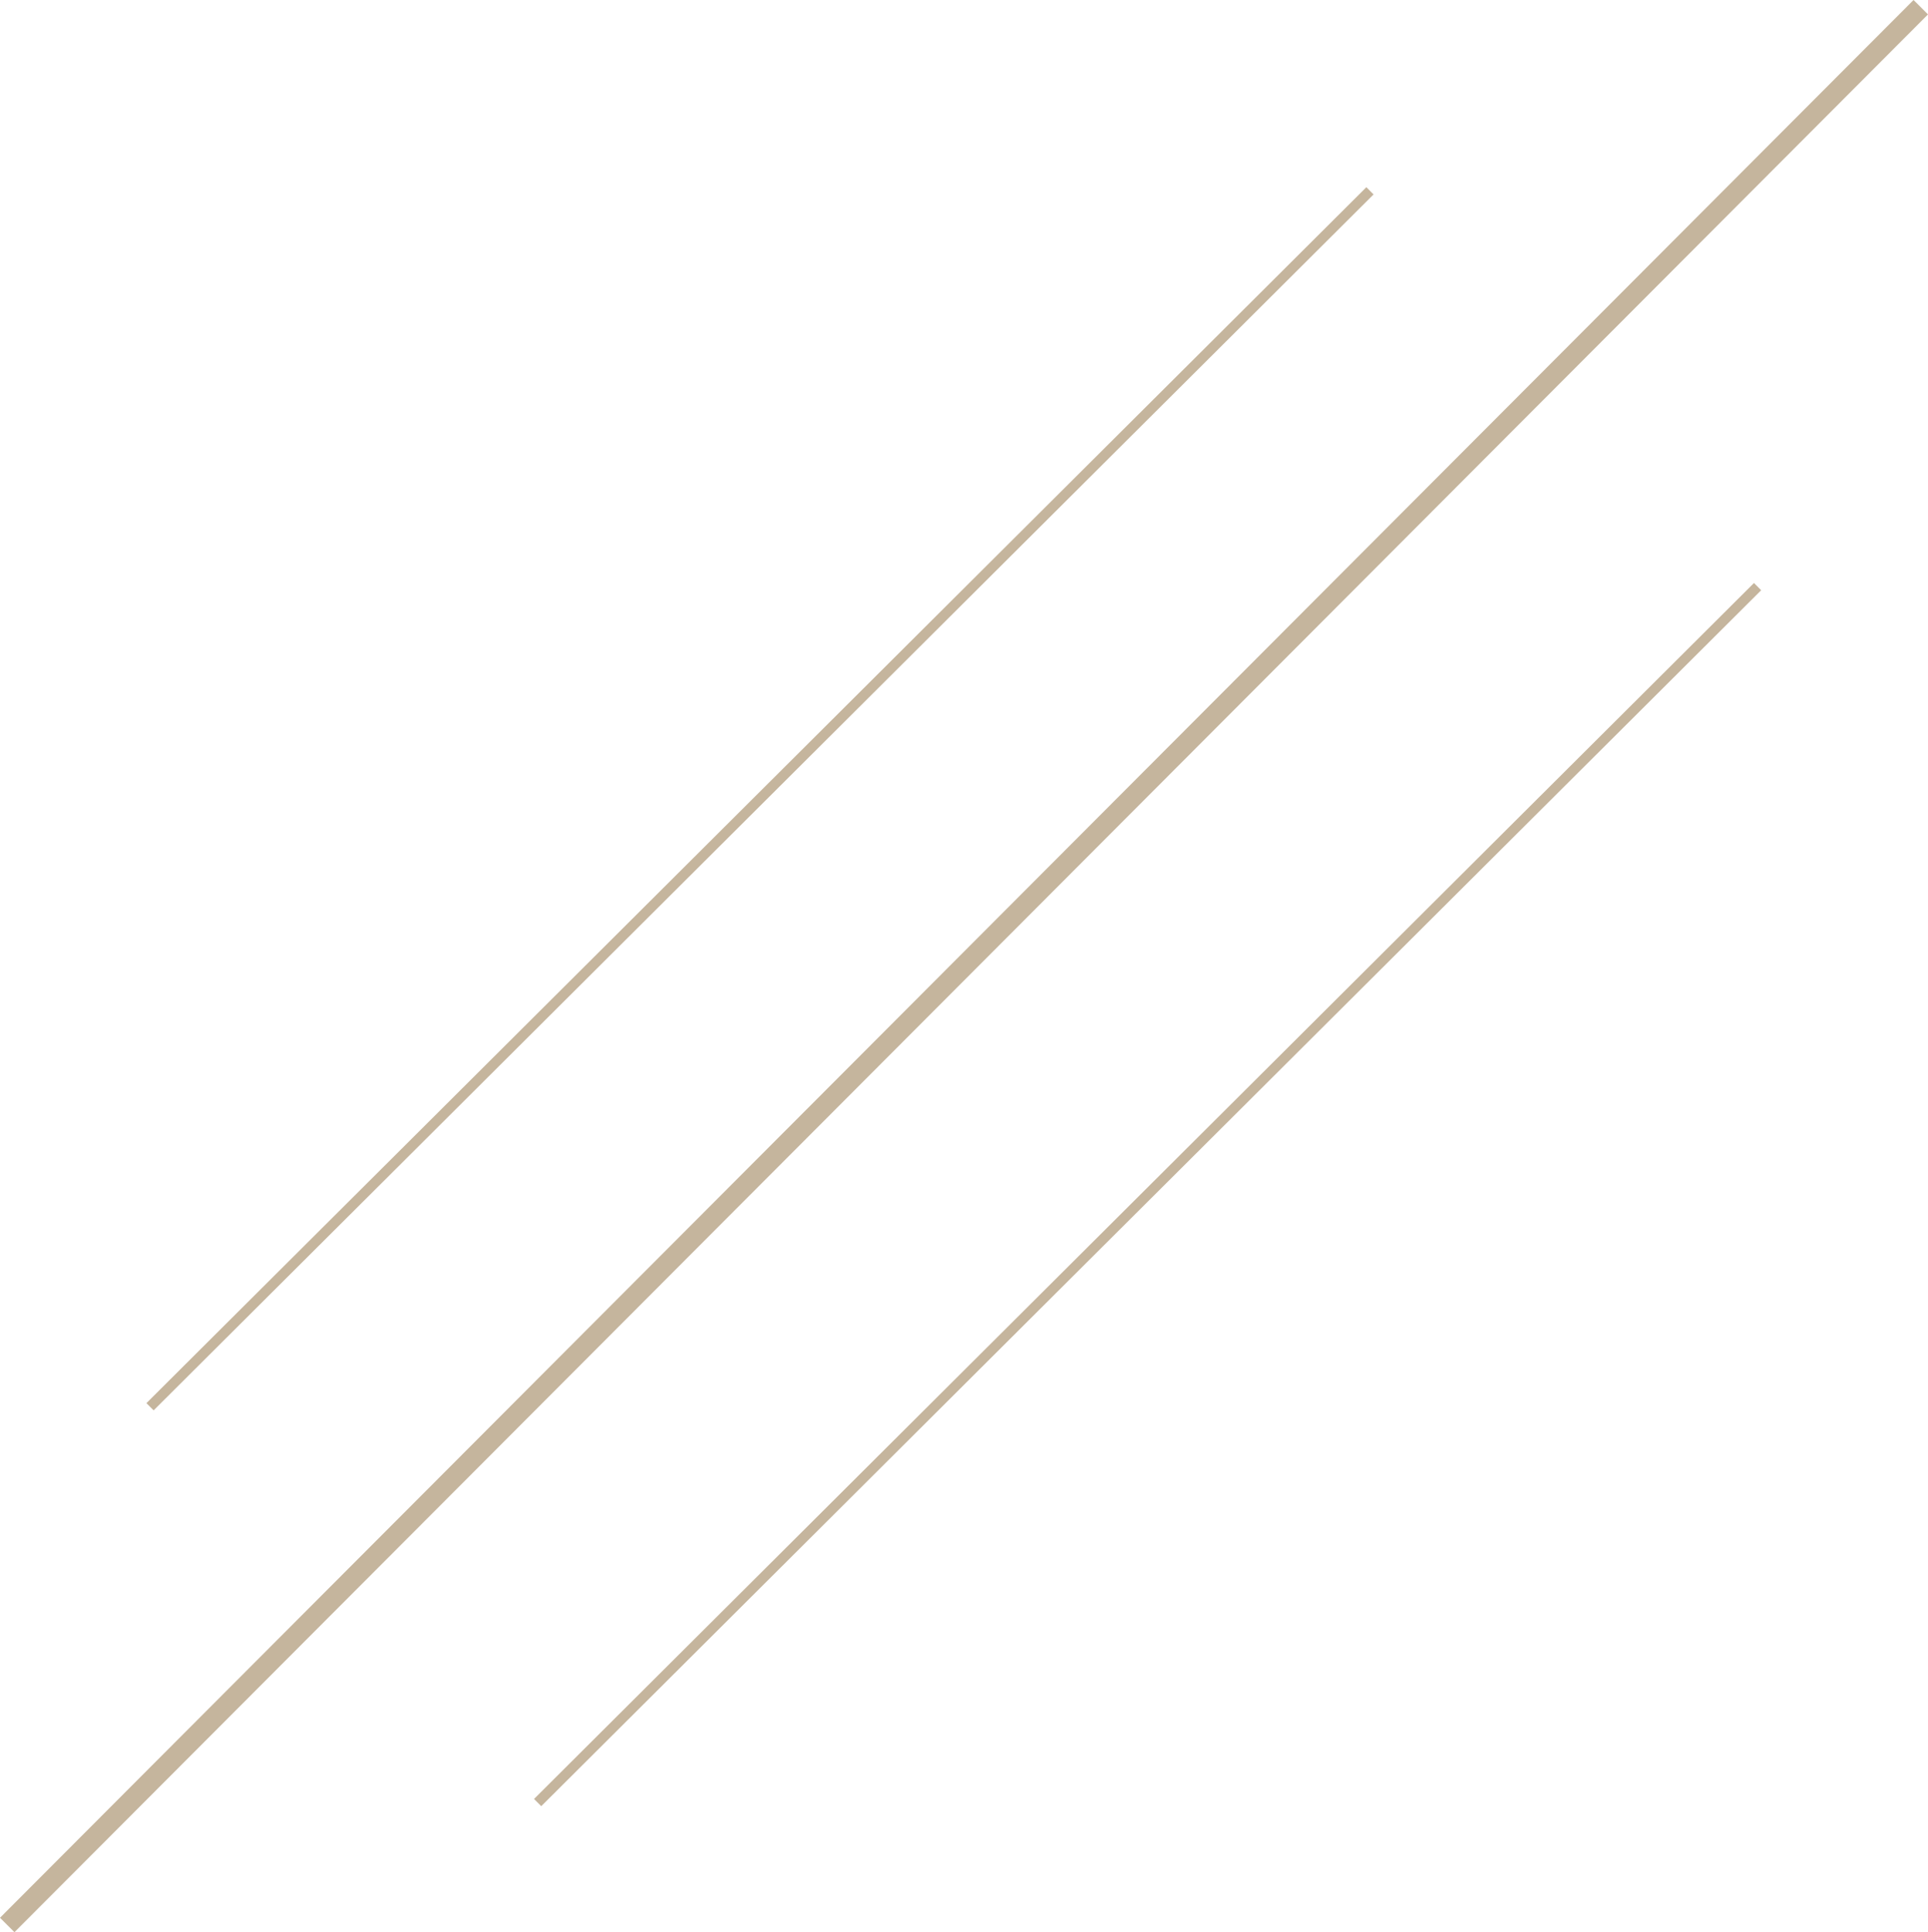 <svg xmlns="http://www.w3.org/2000/svg" width="94.418" height="94.616" viewBox="0 0 94.418 94.616">
  <g id="threeLinesSmall" transform="translate(-713.146 -1815.147)" opacity="0.6">
    <path id="Path_42" data-name="Path 42" d="M93.71,0,0,93.91" transform="translate(713.5 1815.5)" fill="none" stroke="#9e835c" stroke-width="1"/>
    <path id="Path_43" data-name="Path 43" d="M59.743,0,41.073,18.607,0,59.543" transform="translate(720.493 1824.491)" fill="none" stroke="#9e835c" stroke-width="0.5"/>
    <line id="Line_57" data-name="Line 57" x1="59.743" y2="59.543" transform="translate(739.475 1843.873)" fill="none" stroke="#9e835c" stroke-width="0.5"/>
  </g>
</svg>
